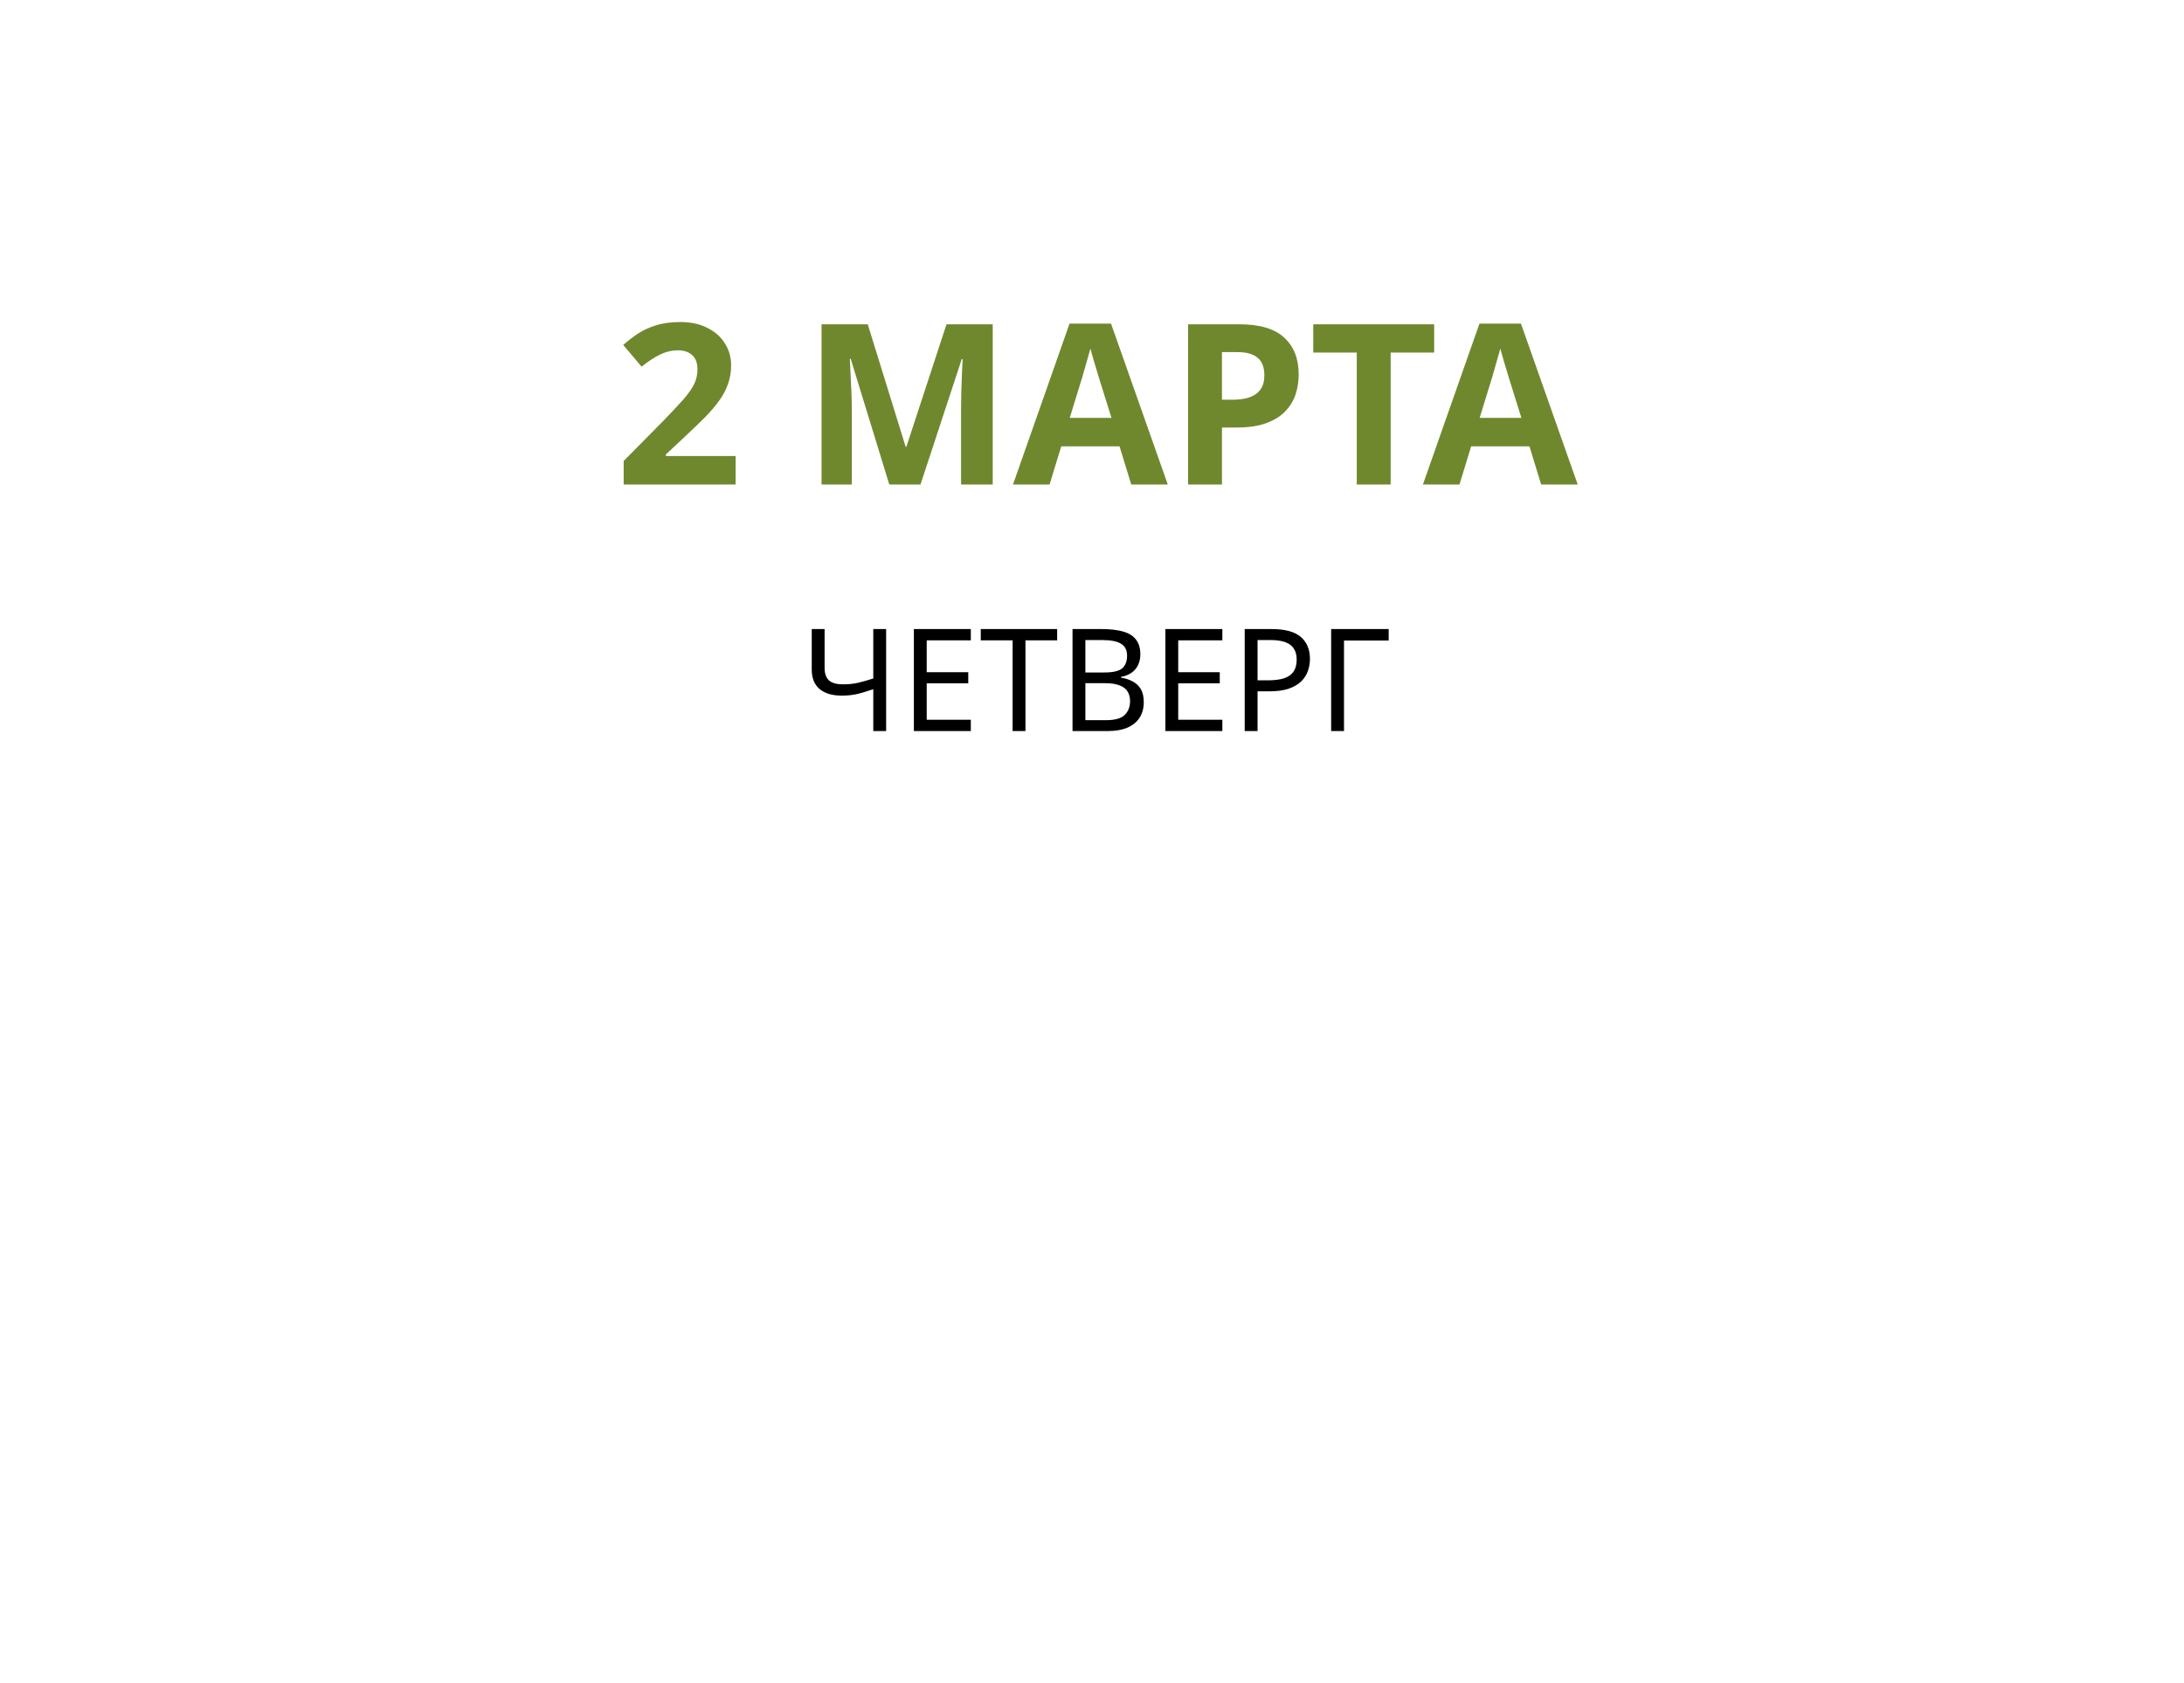 <?xml version="1.0" encoding="UTF-8"?> <svg xmlns="http://www.w3.org/2000/svg" width="257" height="198" viewBox="0 0 257 198" fill="none"> <g filter="url(#filter0_d_42_199)"> <path d="M207 89.7C207 93.728 205.168 97.226 202.377 99.028L133.472 146.092C132.076 147.364 130.332 148 128.5 148C126.668 148 124.924 147.364 123.528 146.092L54.623 99.028C51.832 97.226 50 93.728 50 89.7V-5.7C50 -9.728 51.832 -13.226 54.623 -15.028L123.528 -62.092C124.924 -63.364 126.668 -64 128.5 -64C130.332 -64 132.076 -63.364 133.472 -62.092L202.377 -15.028C205.168 -13.226 207 -9.728 207 -5.7V89.7Z" fill="white"></path> </g> <path d="M104.275 86H102.763V81.078C102.113 81.302 101.503 81.486 100.931 81.632C100.371 81.766 99.744 81.834 99.05 81.834C97.93 81.834 97.062 81.576 96.446 81.061C95.83 80.534 95.522 79.778 95.522 78.793V74.005H97.034V78.574C97.034 79.224 97.202 79.711 97.538 80.036C97.885 80.35 98.439 80.506 99.201 80.506C99.862 80.506 100.455 80.445 100.982 80.322C101.508 80.198 102.102 80.03 102.763 79.818V74.005H104.275V86ZM114.241 86H107.538V74.005H114.241V75.332H109.05V79.078H113.939V80.389H109.05V84.673H114.241V86ZM120.67 86H119.158V75.332H115.411V74.005H124.399V75.332H120.67V86ZM129.635 74.005C130.632 74.005 131.467 74.1 132.139 74.29C132.822 74.481 133.331 74.794 133.667 75.231C134.015 75.668 134.188 76.25 134.188 76.978C134.188 77.449 134.099 77.869 133.919 78.238C133.751 78.597 133.494 78.899 133.147 79.146C132.811 79.381 132.396 79.543 131.903 79.633V79.717C132.407 79.795 132.861 79.941 133.264 80.154C133.679 80.366 134.003 80.669 134.239 81.061C134.474 81.453 134.591 81.962 134.591 82.59C134.591 83.318 134.423 83.939 134.087 84.454C133.751 84.958 133.27 85.345 132.643 85.614C132.027 85.871 131.287 86 130.425 86H126.208V74.005H129.635ZM129.938 79.112C130.968 79.112 131.674 78.95 132.055 78.625C132.435 78.289 132.626 77.796 132.626 77.146C132.626 76.486 132.391 76.015 131.92 75.735C131.461 75.444 130.722 75.298 129.703 75.298H127.72V79.112H129.938ZM127.72 80.372V84.723H130.139C131.203 84.723 131.943 84.516 132.357 84.102C132.771 83.687 132.979 83.144 132.979 82.472C132.979 82.046 132.883 81.677 132.693 81.363C132.514 81.05 132.206 80.809 131.769 80.641C131.343 80.462 130.761 80.372 130.022 80.372H127.72ZM143.838 86H137.135V74.005H143.838V75.332H138.647V79.078H143.535V80.389H138.647V84.673H143.838V86ZM149.645 74.005C151.213 74.005 152.355 74.313 153.072 74.929C153.789 75.545 154.147 76.413 154.147 77.533C154.147 78.026 154.063 78.502 153.895 78.961C153.739 79.409 153.475 79.812 153.106 80.17C152.736 80.529 152.243 80.814 151.627 81.027C151.011 81.229 150.255 81.33 149.359 81.33H147.982V86H146.47V74.005H149.645ZM149.511 75.298H147.982V80.036H149.191C149.953 80.036 150.586 79.958 151.09 79.801C151.594 79.633 151.969 79.37 152.215 79.011C152.462 78.653 152.585 78.182 152.585 77.6C152.585 76.827 152.339 76.25 151.846 75.87C151.353 75.489 150.575 75.298 149.511 75.298ZM163.412 74.005V75.349H158.154V86H156.642V74.005H163.412Z" fill="black"></path> <path d="M86.562 57H73.389V54.228L78.114 49.45C79.065 48.464 79.83 47.646 80.411 46.994C80.992 46.326 81.414 45.727 81.678 45.199C81.942 44.654 82.074 44.073 82.074 43.457C82.074 42.7 81.863 42.137 81.441 41.767C81.036 41.398 80.482 41.213 79.778 41.213C79.056 41.213 78.352 41.38 77.666 41.714C76.979 42.049 76.258 42.524 75.501 43.14L73.336 40.579C73.882 40.104 74.454 39.664 75.052 39.259C75.668 38.854 76.372 38.529 77.164 38.282C77.974 38.018 78.942 37.886 80.068 37.886C81.3 37.886 82.356 38.115 83.236 38.573C84.134 39.013 84.82 39.62 85.295 40.394C85.788 41.151 86.034 42.014 86.034 42.982C86.034 43.774 85.911 44.504 85.665 45.173C85.436 45.842 85.093 46.493 84.635 47.126C84.195 47.742 83.65 48.385 82.998 49.054C82.347 49.705 81.608 50.418 80.781 51.192L78.352 53.462V53.647H86.562V57ZM104.647 57L100.106 42.216H100.001C100.018 42.568 100.045 43.096 100.08 43.8C100.115 44.504 100.15 45.261 100.186 46.07C100.221 46.862 100.238 47.584 100.238 48.235V57H96.674V38.15H102.113L106.574 52.565H106.654L111.379 38.15H116.818V57H113.095V48.077C113.095 47.478 113.104 46.792 113.122 46.018C113.157 45.243 113.183 44.513 113.201 43.826C113.236 43.122 113.262 42.594 113.28 42.242H113.174L108.317 57H104.647ZM133.116 57L131.743 52.512H124.879L123.506 57H119.203L125.856 38.071H130.74L137.419 57H133.116ZM129.42 44.777C129.332 44.478 129.218 44.099 129.077 43.642C128.936 43.184 128.795 42.718 128.654 42.242C128.514 41.767 128.399 41.354 128.311 41.002C128.223 41.354 128.1 41.794 127.942 42.322C127.801 42.832 127.66 43.325 127.519 43.8C127.396 44.258 127.299 44.583 127.229 44.777L125.882 49.159H130.793L129.42 44.777ZM145.826 38.15C148.254 38.15 150.023 38.678 151.132 39.734C152.258 40.773 152.822 42.207 152.822 44.038C152.822 44.865 152.698 45.657 152.452 46.414C152.206 47.153 151.792 47.822 151.211 48.42C150.648 49.001 149.9 49.458 148.967 49.793C148.034 50.127 146.882 50.294 145.509 50.294H143.793V57H139.806V38.15H145.826ZM145.614 41.424H143.793V47.021H145.113C145.87 47.021 146.521 46.924 147.066 46.73C147.612 46.537 148.034 46.229 148.334 45.806C148.633 45.384 148.782 44.838 148.782 44.17C148.782 43.237 148.527 42.55 148.017 42.11C147.506 41.653 146.706 41.424 145.614 41.424ZM163.644 57H159.657V41.477H154.536V38.15H168.765V41.477H163.644V57ZM181.353 57L179.98 52.512H173.116L171.743 57H167.44L174.093 38.071H178.977L185.656 57H181.353ZM177.657 44.777C177.569 44.478 177.454 44.099 177.313 43.642C177.173 43.184 177.032 42.718 176.891 42.242C176.75 41.767 176.636 41.354 176.548 41.002C176.46 41.354 176.337 41.794 176.178 42.322C176.037 42.832 175.897 43.325 175.756 43.8C175.633 44.258 175.536 44.583 175.465 44.777L174.119 49.159H179.029L177.657 44.777Z" fill="#6F882E"></path> <defs> <filter id="filter0_d_42_199" x="0" y="-114" width="257" height="312" filterUnits="userSpaceOnUse" color-interpolation-filters="sRGB"> <feFlood flood-opacity="0" result="BackgroundImageFix"></feFlood> <feColorMatrix in="SourceAlpha" type="matrix" values="0 0 0 0 0 0 0 0 0 0 0 0 0 0 0 0 0 0 127 0" result="hardAlpha"></feColorMatrix> <feOffset></feOffset> <feGaussianBlur stdDeviation="25"></feGaussianBlur> <feComposite in2="hardAlpha" operator="out"></feComposite> <feColorMatrix type="matrix" values="0 0 0 0 0 0 0 0 0 0 0 0 0 0 0 0 0 0 0.25 0"></feColorMatrix> <feBlend mode="normal" in2="BackgroundImageFix" result="effect1_dropShadow_42_199"></feBlend> <feBlend mode="normal" in="SourceGraphic" in2="effect1_dropShadow_42_199" result="shape"></feBlend> </filter> </defs> </svg> 